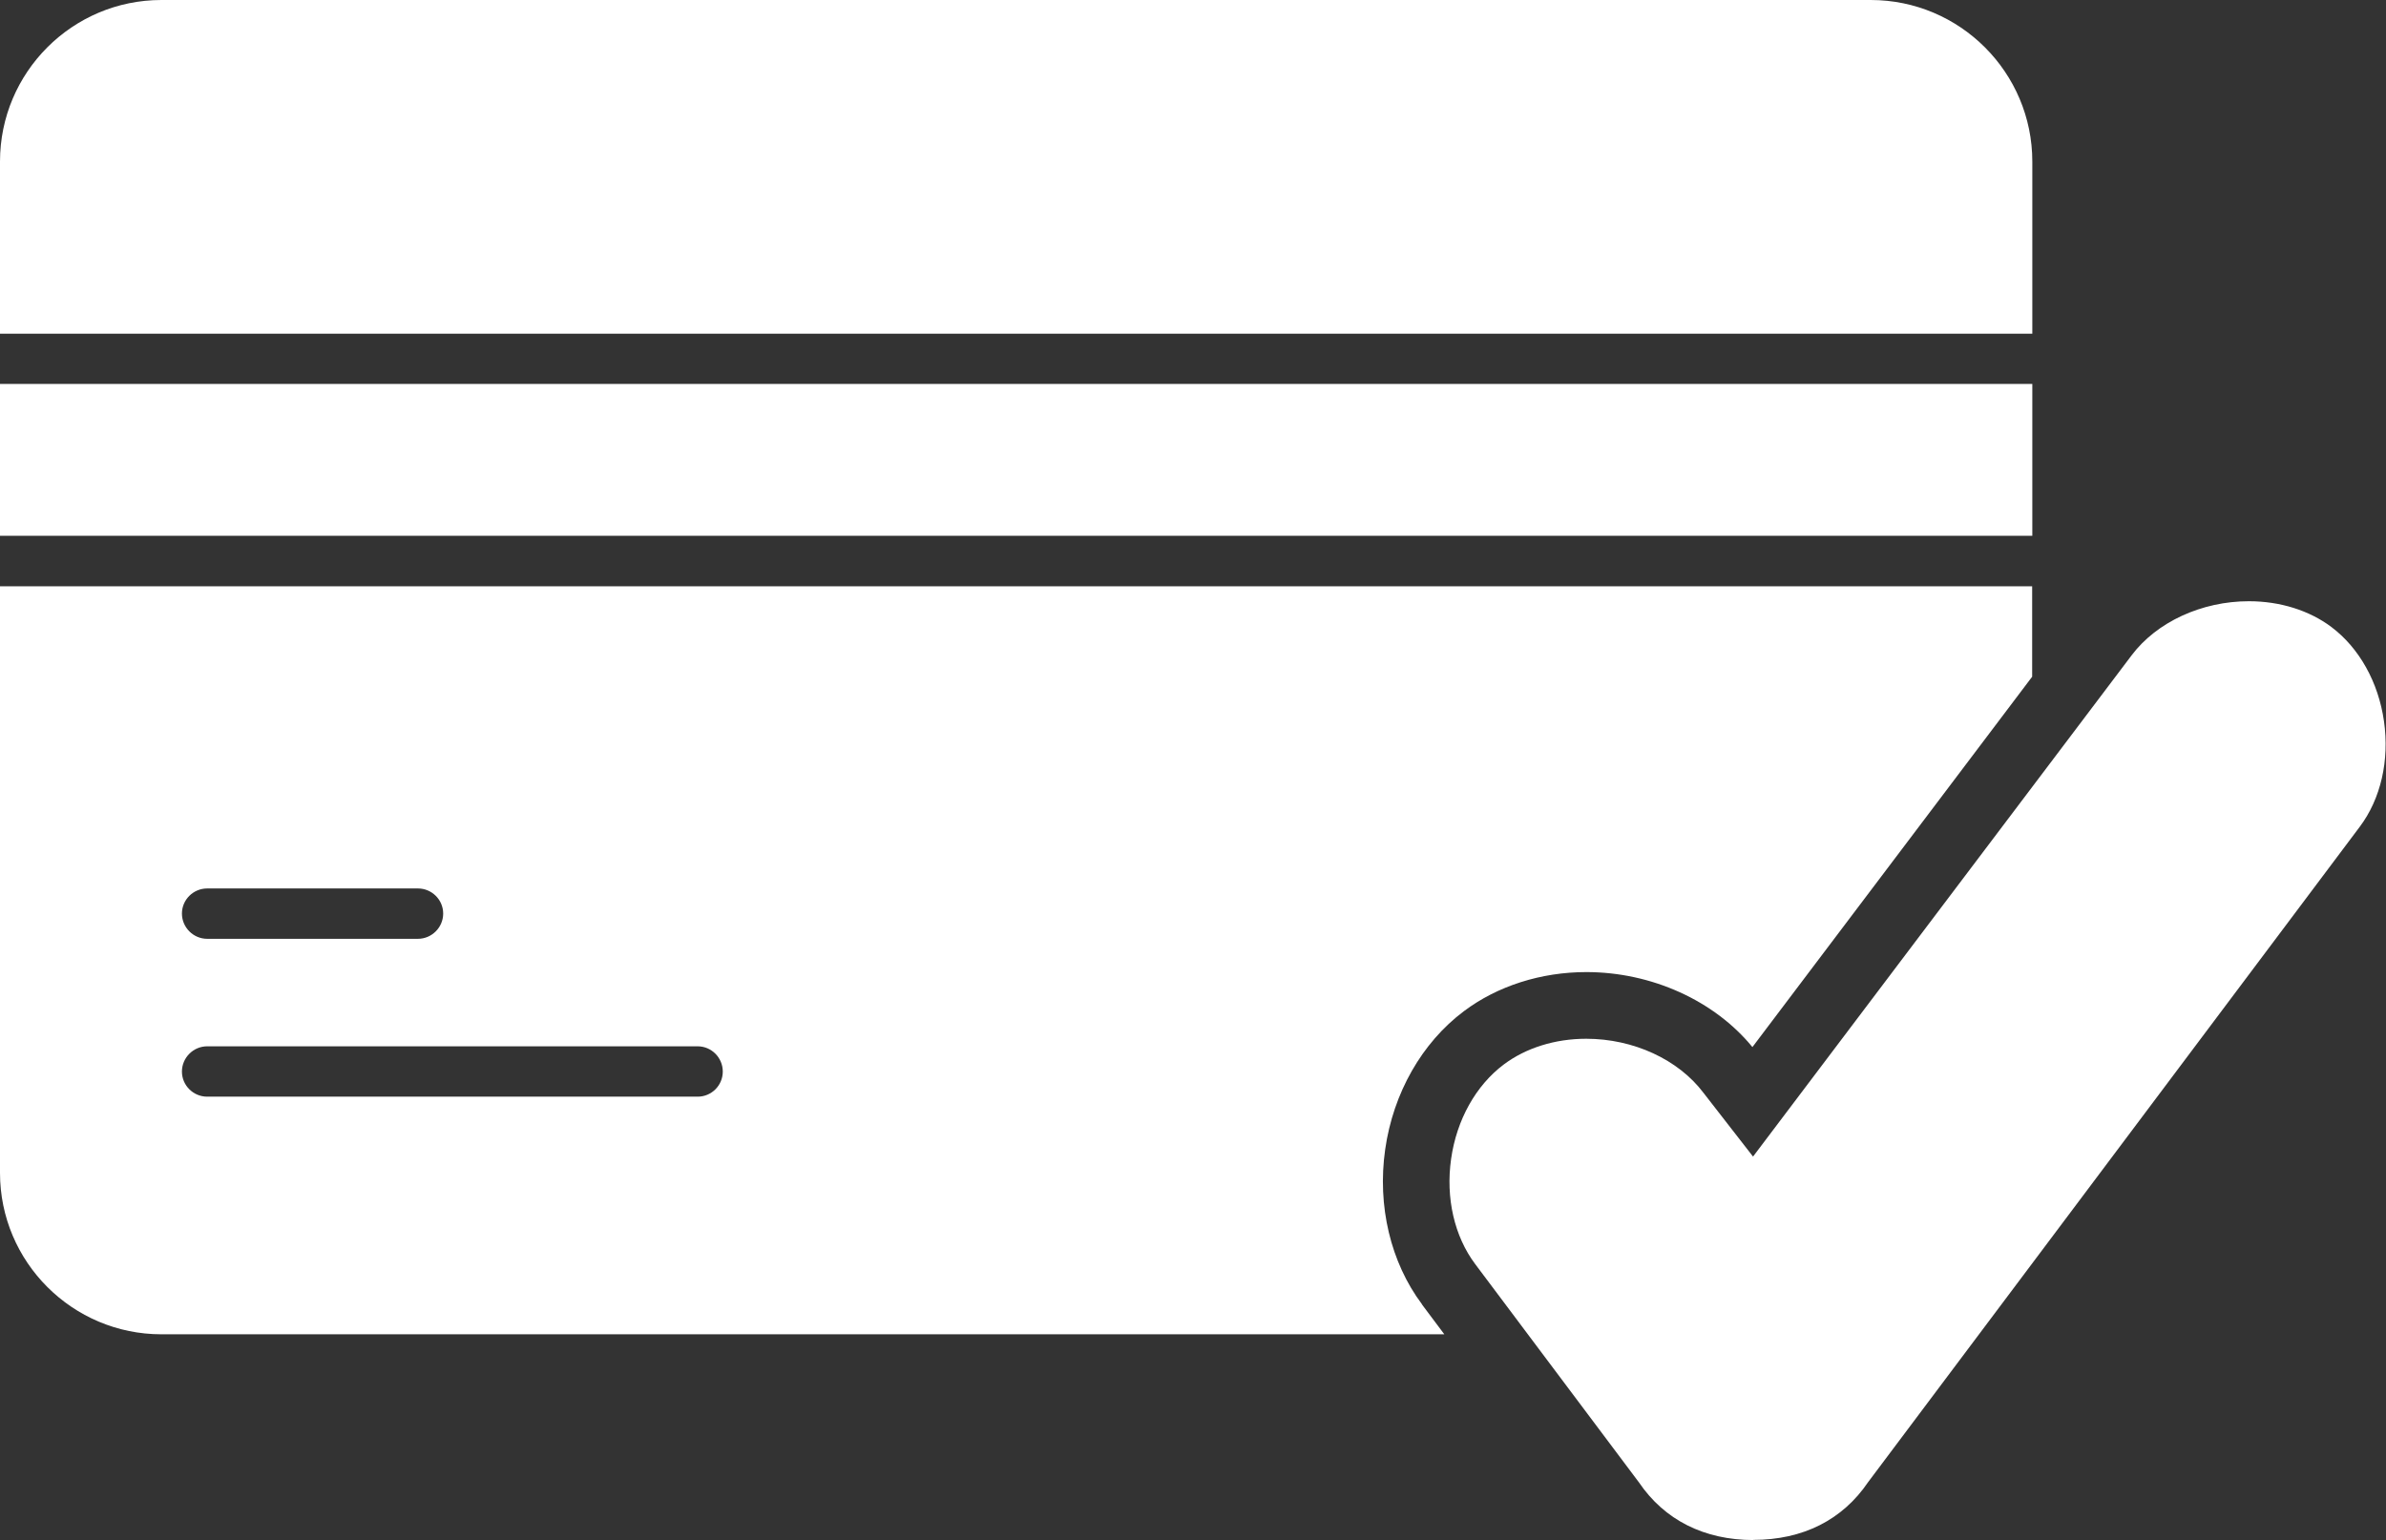 <?xml version="1.0" encoding="UTF-8"?>
<svg id="Calque_2" data-name="Calque 2" xmlns="http://www.w3.org/2000/svg" viewBox="0 0 154.89 100">
  <rect x="0" y="0" width="154.89" height="100" fill="#333333" stroke="none"/>
  <defs>
    <style>
      .cls-1 {
        fill: #fff;
        stroke-width: 0px;
      }
    </style>
  </defs>
  <g id="Calque_1-2" data-name="Calque 1">
    <g>
      <g>
        <rect class="cls-1" y="24.93" width="131.93" height="9.86"/>
        <path class="cls-1" d="m131.93,10.49c0-5.78-4.7-10.49-10.49-10.49H10.48C4.7,0,0,4.7,0,10.49v11.18h131.93v-11.18Z"/>
      </g>
      <g>
        <path class="cls-1" d="m92.31,84.69c-2.04-2.72-2.91-6.39-2.39-10.05.52-3.67,2.39-6.94,5.11-8.98,2.18-1.64,5.01-2.54,7.95-2.54,4.23,0,8.31,1.85,10.78,4.87l18.16-24.05v-5.87H0v38.09c0,5.78,4.7,10.48,10.48,10.48h83.28l-1.46-1.95ZM13.45,57.69h13.68c.9,0,1.64.73,1.64,1.63s-.74,1.64-1.64,1.64h-13.68c-.9,0-1.64-.74-1.64-1.64s.74-1.63,1.64-1.63Zm31.84,13.52H13.45c-.9,0-1.64-.73-1.64-1.63s.74-1.64,1.64-1.64h31.84c.9,0,1.63.74,1.63,1.64s-.73,1.63-1.63,1.63Z"/>
        <path class="cls-1" d="m113.84,100c-3.21,0-5.79-1.3-7.45-3.75l-10.62-14.16c-1.36-1.81-1.93-4.3-1.57-6.84.36-2.54,1.61-4.77,3.42-6.13,1.44-1.08,3.34-1.67,5.35-1.67,3.07,0,5.99,1.35,7.62,3.52l3.21,4.13,24.57-32.54c1.63-2.17,4.55-3.52,7.62-3.52,2.01,0,3.91.59,5.35,1.67,1.81,1.36,3.06,3.59,3.42,6.13.36,2.54-.21,5.03-1.57,6.84l-31.92,42.56c-1.66,2.45-4.23,3.75-7.45,3.75Z"/>
      </g>
    </g>
  </g>
</svg>